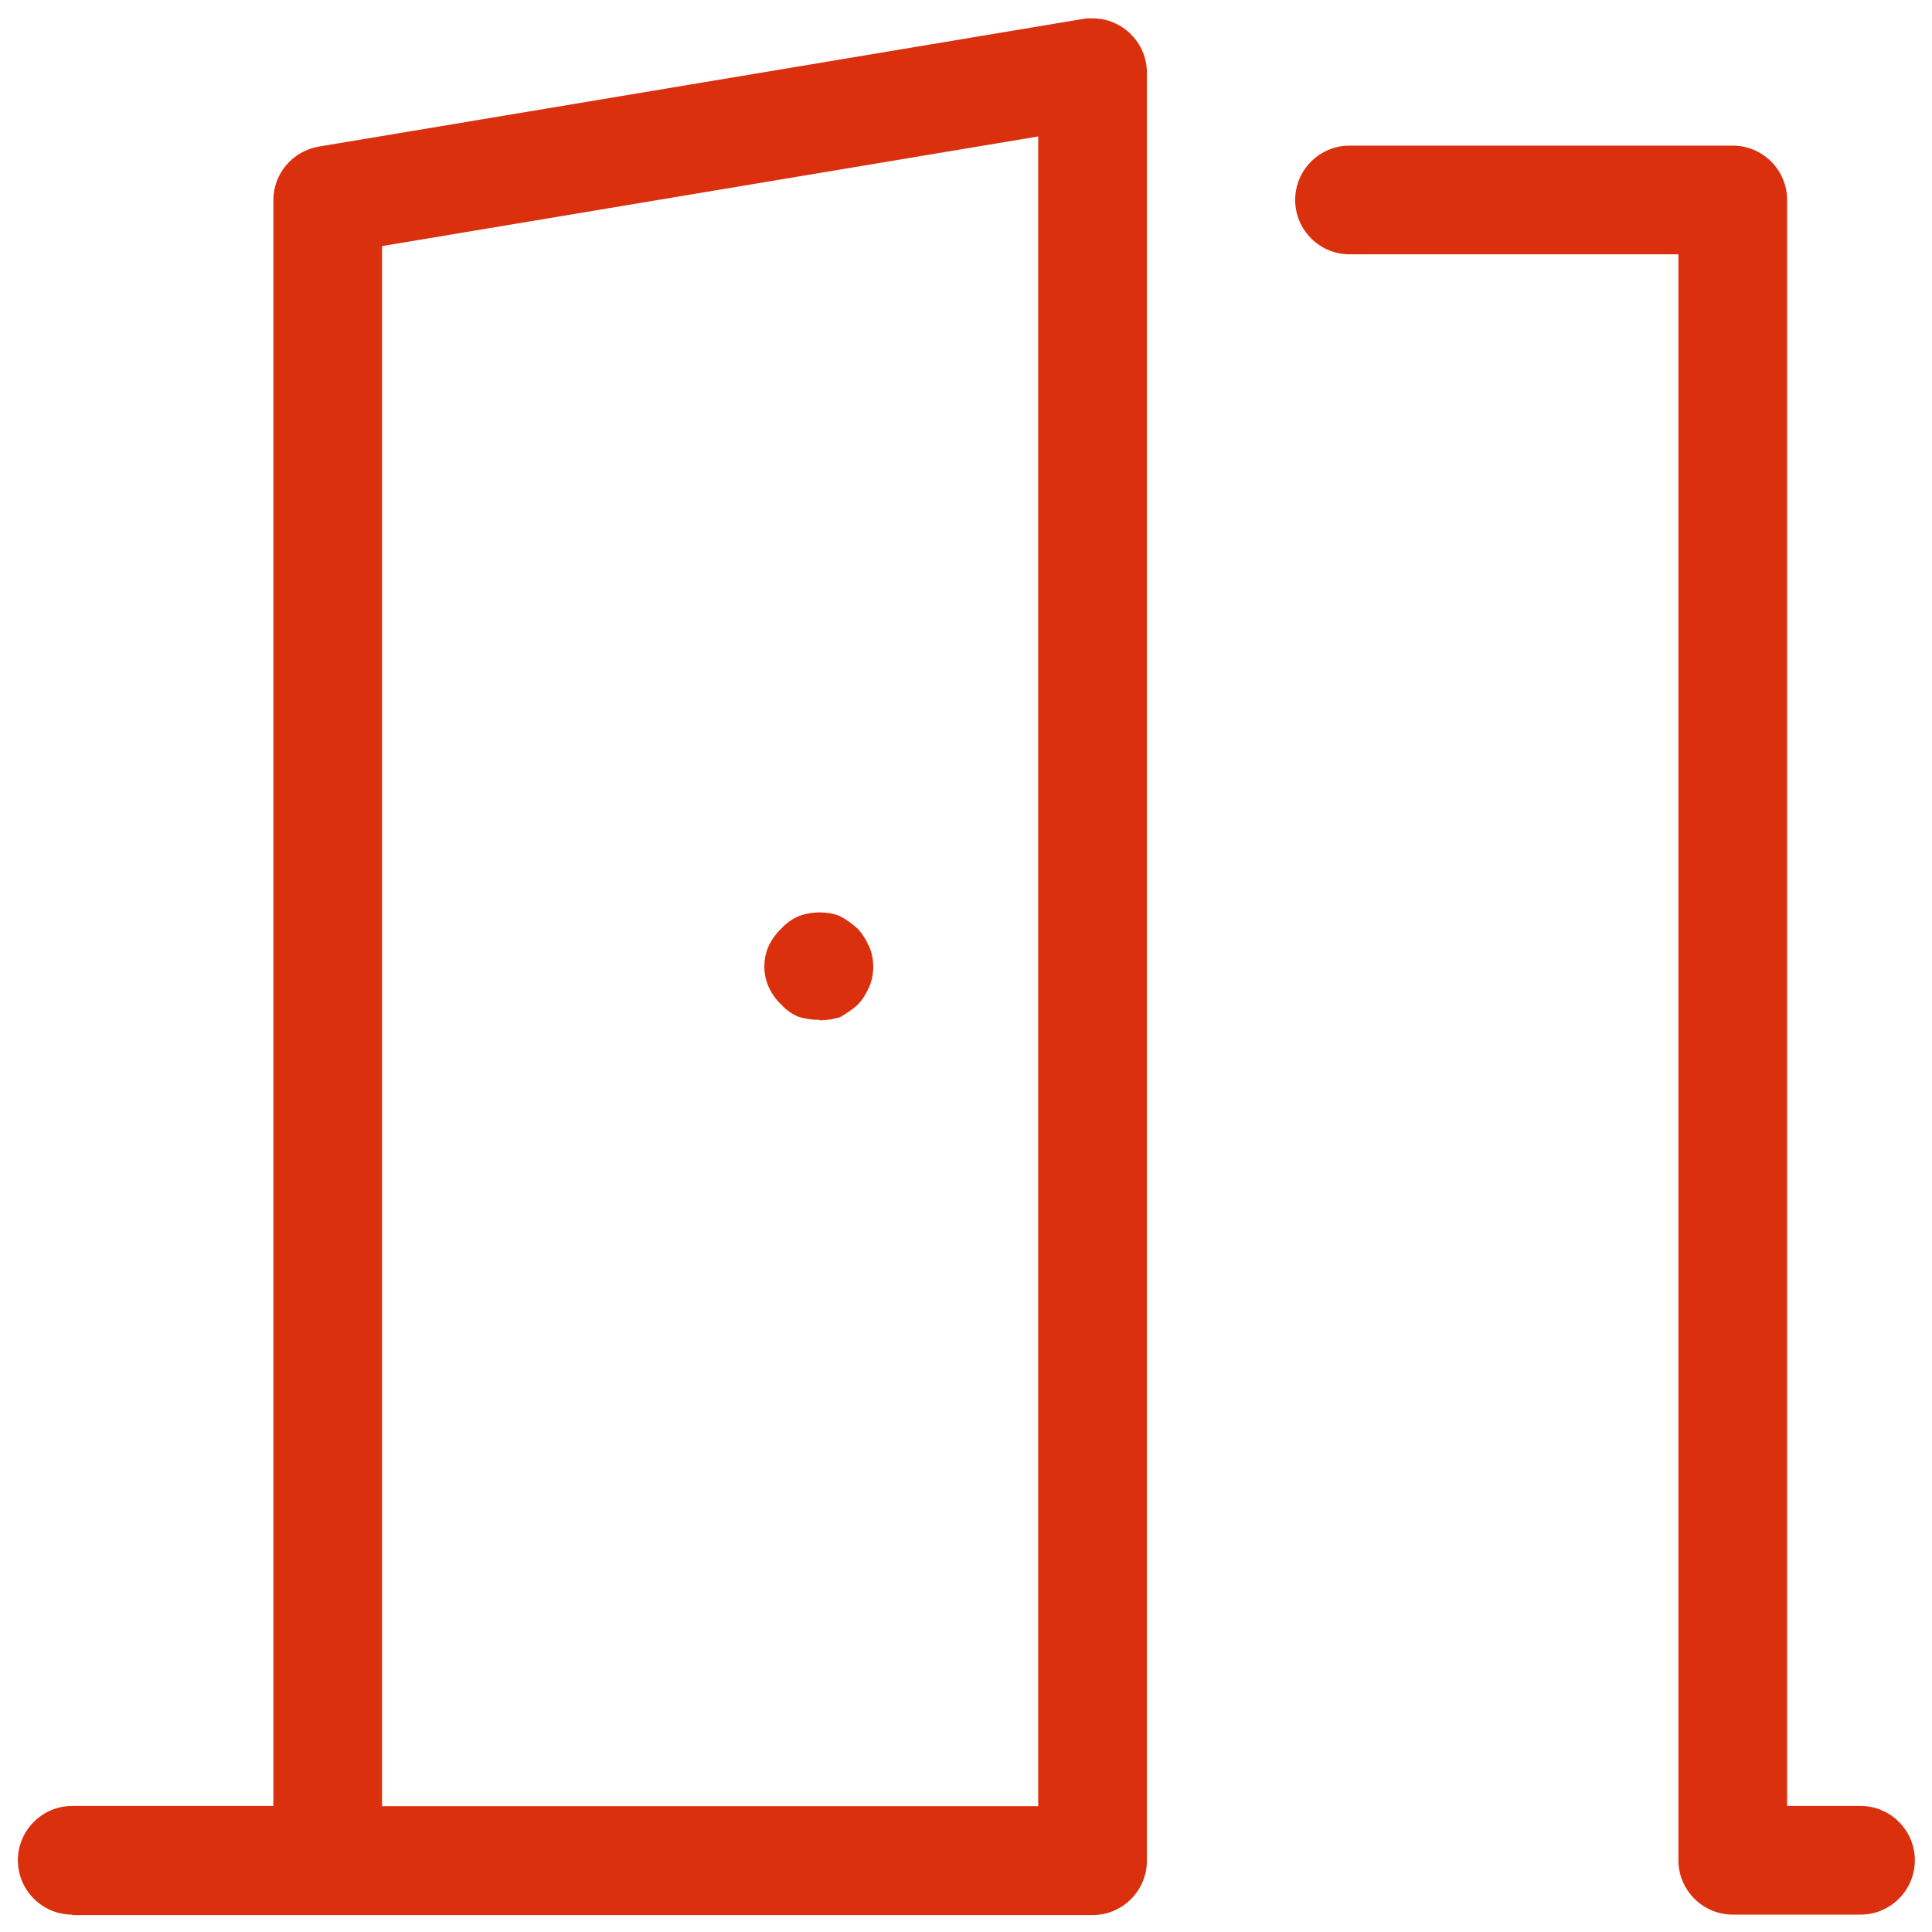 <?xml version="1.0" encoding="UTF-8"?>
<svg id="Vrstva_1" xmlns="http://www.w3.org/2000/svg" version="1.1" viewBox="0 0 800 800">
  <!-- Generator: Adobe Illustrator 29.0.0, SVG Export Plug-In . SVG Version: 2.1.0 Build 186)  -->
  <defs>
    <style>
      .st0 {
        fill: #da300d;
      }
    </style>
  </defs>
  <path class="st0" d="M717.5,792.8c-12.4,0-22.5-10.1-22.5-22.5V105.3h-136.2c-12.4,0-22.5-10.1-22.5-22.5s10.1-22.5,22.5-22.5h158.7c12.4,0,22.5,10.1,22.5,22.5v665h30.4c12.4,0,22.5,10.1,22.5,22.5s-10.1,22.5-22.5,22.5h-52.9ZM29.9,792.8c-12.4,0-22.5-10.1-22.5-22.5s10.1-22.5,22.5-22.5h83.3V82.9c0-11,7.9-20.3,18.8-22.2L449.9,7.6c.8,0,1.7,0,2.5,0,12.4,0,22.5,10.1,22.5,22.5v740.4c0,12.4-10.1,22.5-22.5,22.5H29.9ZM158.2,101.9v646h271.7V56.5l-271.7,45.4h0ZM339.3,422.3c-3.2,0-6.3-.5-9-1.4-2.5-1.1-4.7-2.7-6.6-4.7v-.2c-.1,0-.3-.1-.3-.1-2.2-2.1-3.9-4.6-5.2-7.4h0c-1.1-2.6-1.7-5.4-1.7-8.3s.6-5.8,1.7-8.3l.2-.3v-.2c1.3-2.5,2.9-4.8,5-6.8l.2-.2.2-.2c2-2.1,4.4-3.8,7.1-4.9h0c2.7-1,5.6-1.5,8.5-1.5s5.8.5,8.3,1.5c2.7,1.4,5.2,3.2,7.5,5.3,1.9,2.1,3.4,4.4,4.5,7.1l3.1-1.2-3,1.2c1.2,2.7,1.8,5.6,1.8,8.6s-.6,5.9-1.7,8.4v.3c-.1,0-.3.3-.3.3-1.1,2.5-2.5,4.7-4.4,6.7-2.2,2-4.7,3.7-7.4,5.2-2.7.8-5.6,1.3-8.5,1.3v-.2Z"/>
</svg>